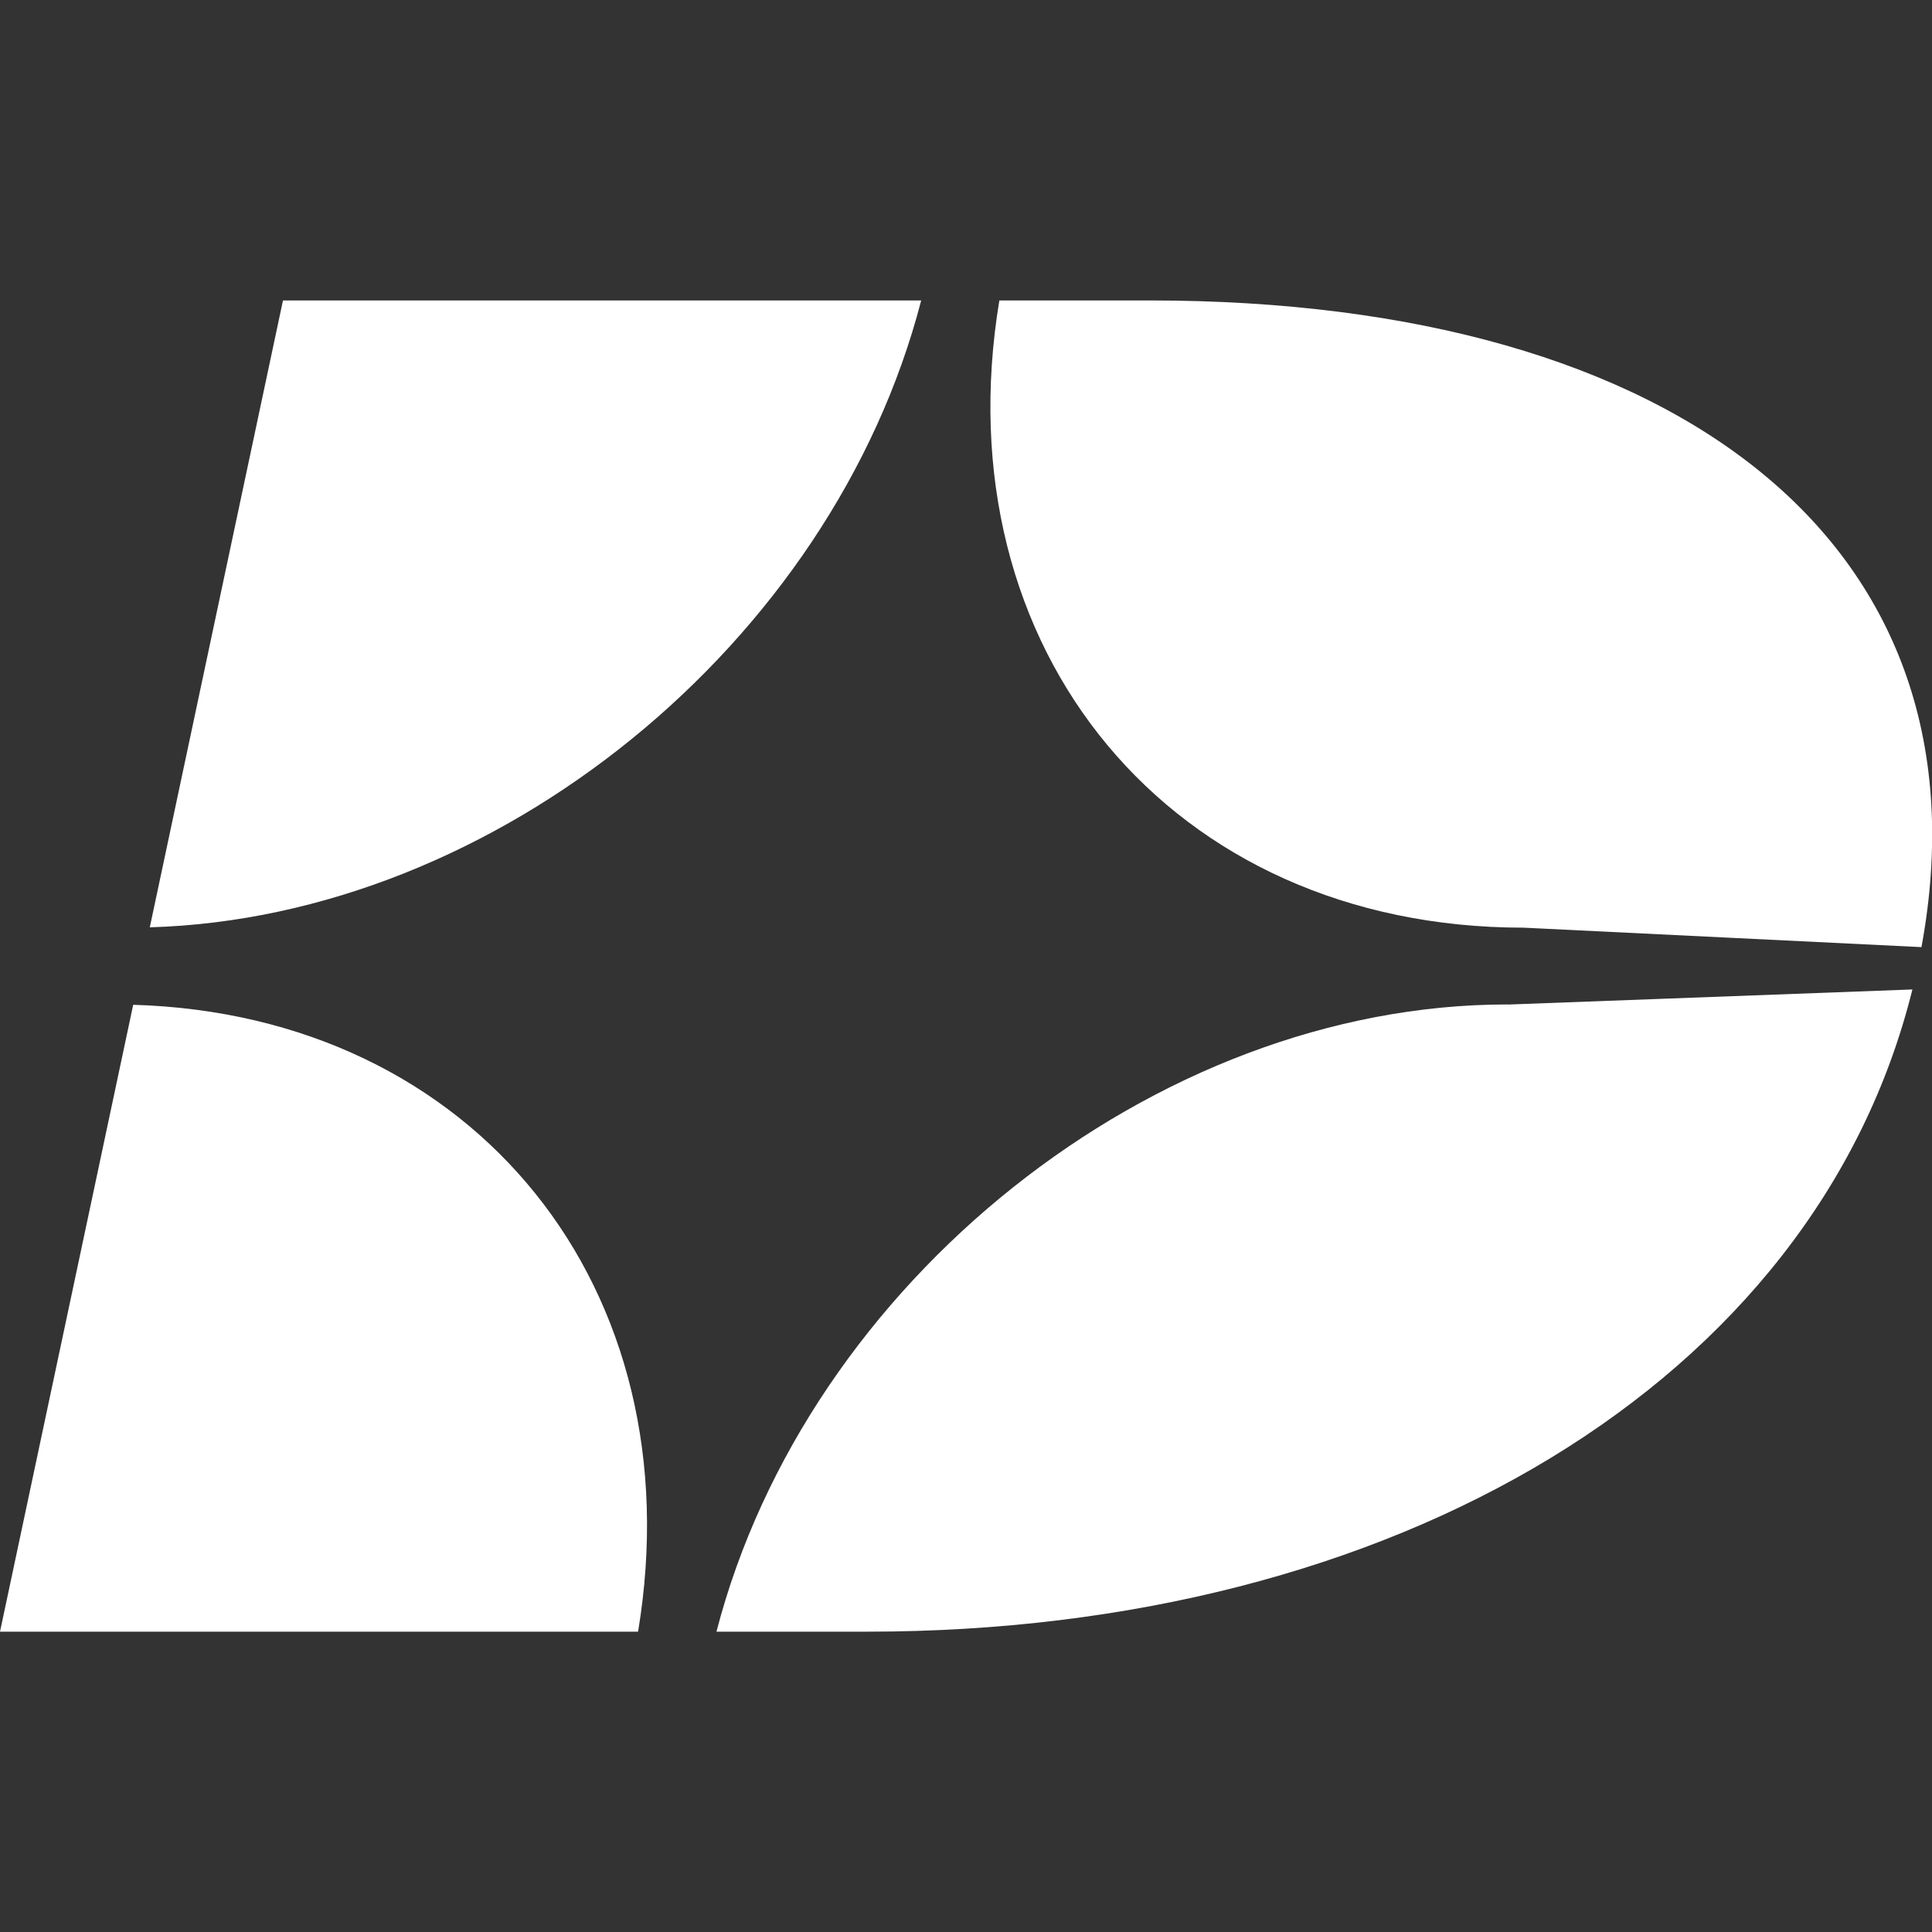 <svg xmlns="http://www.w3.org/2000/svg" version="1.1" xmlns:xlink="http://www.w3.org/1999/xlink" xmlns:svgjs="http://svgjs.dev/svgjs" width="1000" height="1000"><rect width="100%" height="100%" fill="#333333" stroke="none"/><style>
    #light-icon {
      display: inline;
    }
    #dark-icon {
      display: none;
    }

    @media (prefers-color-scheme: dark) {
      #light-icon {
        display: none;
      }
      #dark-icon {
        display: inline;
      }
    }
  </style><g id="light-icon"><svg xmlns="http://www.w3.org/2000/svg" version="1.1" xmlns:xlink="http://www.w3.org/1999/xlink" xmlns:svgjs="http://svgjs.dev/svgjs" width="1000" height="1000"><g><g transform="matrix(4.161,0,0,4.161,0,155.514)"><svg xmlns="http://www.w3.org/2000/svg" version="1.1" xmlns:xlink="http://www.w3.org/1999/xlink" xmlns:svgjs="http://svgjs.dev/svgjs" width="240.348" height="165.593"><svg xmlns="http://www.w3.org/2000/svg" width="240.348" height="165.593" viewBox="0 0 240.348 165.593">
  <path id="dMarkLight" d="M124.312,0h18.761C209.223,0,248.2,30.719,239.016,80.441l-49.494-2.42C145.593,78.021,117.1,43.43,124.312,0Zm-9.737,0H35.2L18.633,77.978C61.722,76.74,103.544,42.633,114.59,0ZM187.5,87.572c-43.929,0-87.131,34.591-98.377,78.021h18.761c65.423,0,117.864-30.946,130.006-79.886L187.5,87.587Zm-170.931.043L0,165.593H79.373c7.075-42.633-20.242-76.74-62.8-77.978Z" fill="#fff"></path>
</svg></svg></g></g></svg></g><g id="dark-icon"><svg xmlns="http://www.w3.org/2000/svg" version="1.1" xmlns:xlink="http://www.w3.org/1999/xlink" xmlns:svgjs="http://svgjs.dev/svgjs" width="1000" height="1000"><g><g transform="matrix(4.161,0,0,4.161,0,155.514)"><svg xmlns="http://www.w3.org/2000/svg" version="1.1" xmlns:xlink="http://www.w3.org/1999/xlink" xmlns:svgjs="http://svgjs.dev/svgjs" width="240.348" height="165.593"><svg xmlns="http://www.w3.org/2000/svg" width="240.348" height="165.593" viewBox="0 0 240.348 165.593">
  <path id="dMarkLight" d="M124.312,0h18.761C209.223,0,248.2,30.719,239.016,80.441l-49.494-2.42C145.593,78.021,117.1,43.43,124.312,0Zm-9.737,0H35.2L18.633,77.978C61.722,76.74,103.544,42.633,114.59,0ZM187.5,87.572c-43.929,0-87.131,34.591-98.377,78.021h18.761c65.423,0,117.864-30.946,130.006-79.886L187.5,87.587Zm-170.931.043L0,165.593H79.373c7.075-42.633-20.242-76.74-62.8-77.978Z" fill="#fff"></path>
</svg></svg></g></g></svg></g></svg>